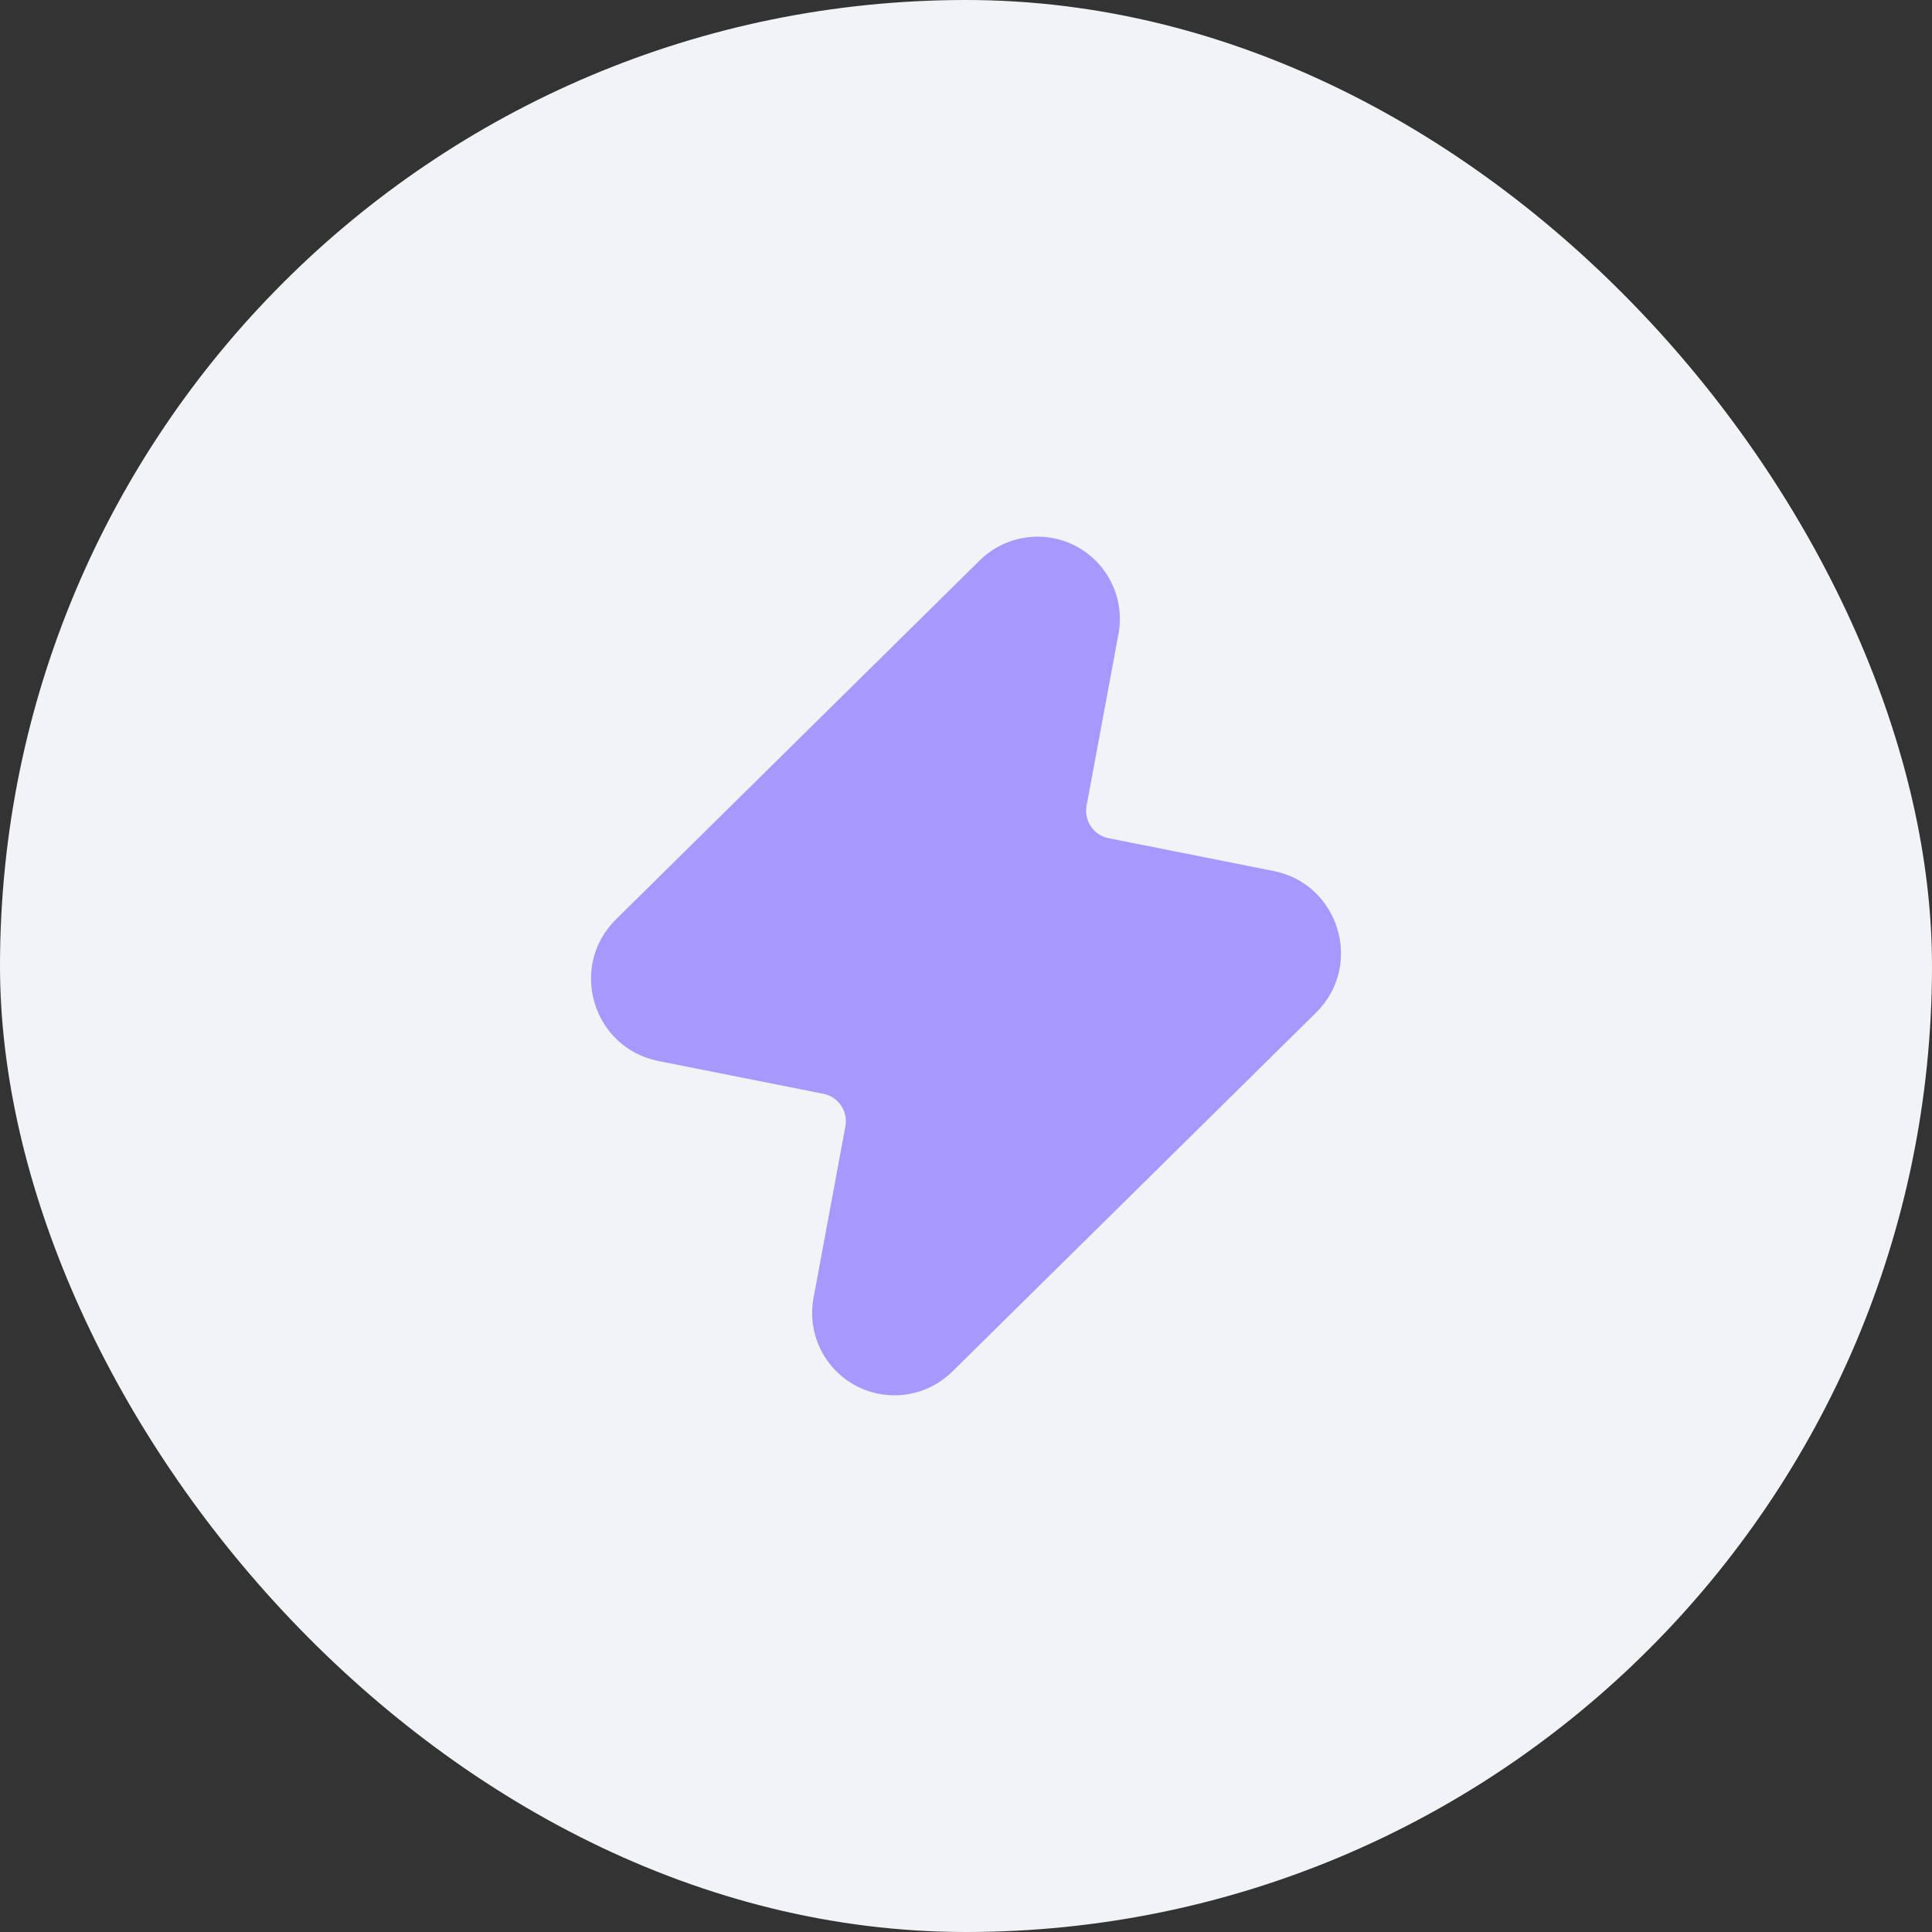 <?xml version="1.0" encoding="UTF-8"?> <svg xmlns="http://www.w3.org/2000/svg" width="60" height="60" viewBox="0 0 60 60" fill="none"><rect x="0" y="0" width="60" height="60" fill="#333333" stroke="none"/> <rect width="60" height="60" rx="30" fill="#F1F3F6"></rect> <path d="M32.652 16.703C31.84 16.565 31.012 16.826 30.426 17.404L19.131 28.55C17.646 30.015 18.404 32.545 20.45 32.951L25.572 33.969C26.037 34.062 26.342 34.511 26.255 34.977L25.265 40.31C25.005 41.713 25.943 43.057 27.349 43.297C28.16 43.435 28.988 43.175 29.574 42.597L40.87 31.45C42.355 29.985 41.596 27.456 39.55 27.049L34.428 26.031C33.963 25.939 33.659 25.489 33.745 25.023L34.735 19.69C34.996 18.287 34.058 16.943 32.652 16.703Z" fill="#A798FF"></path> </svg> 